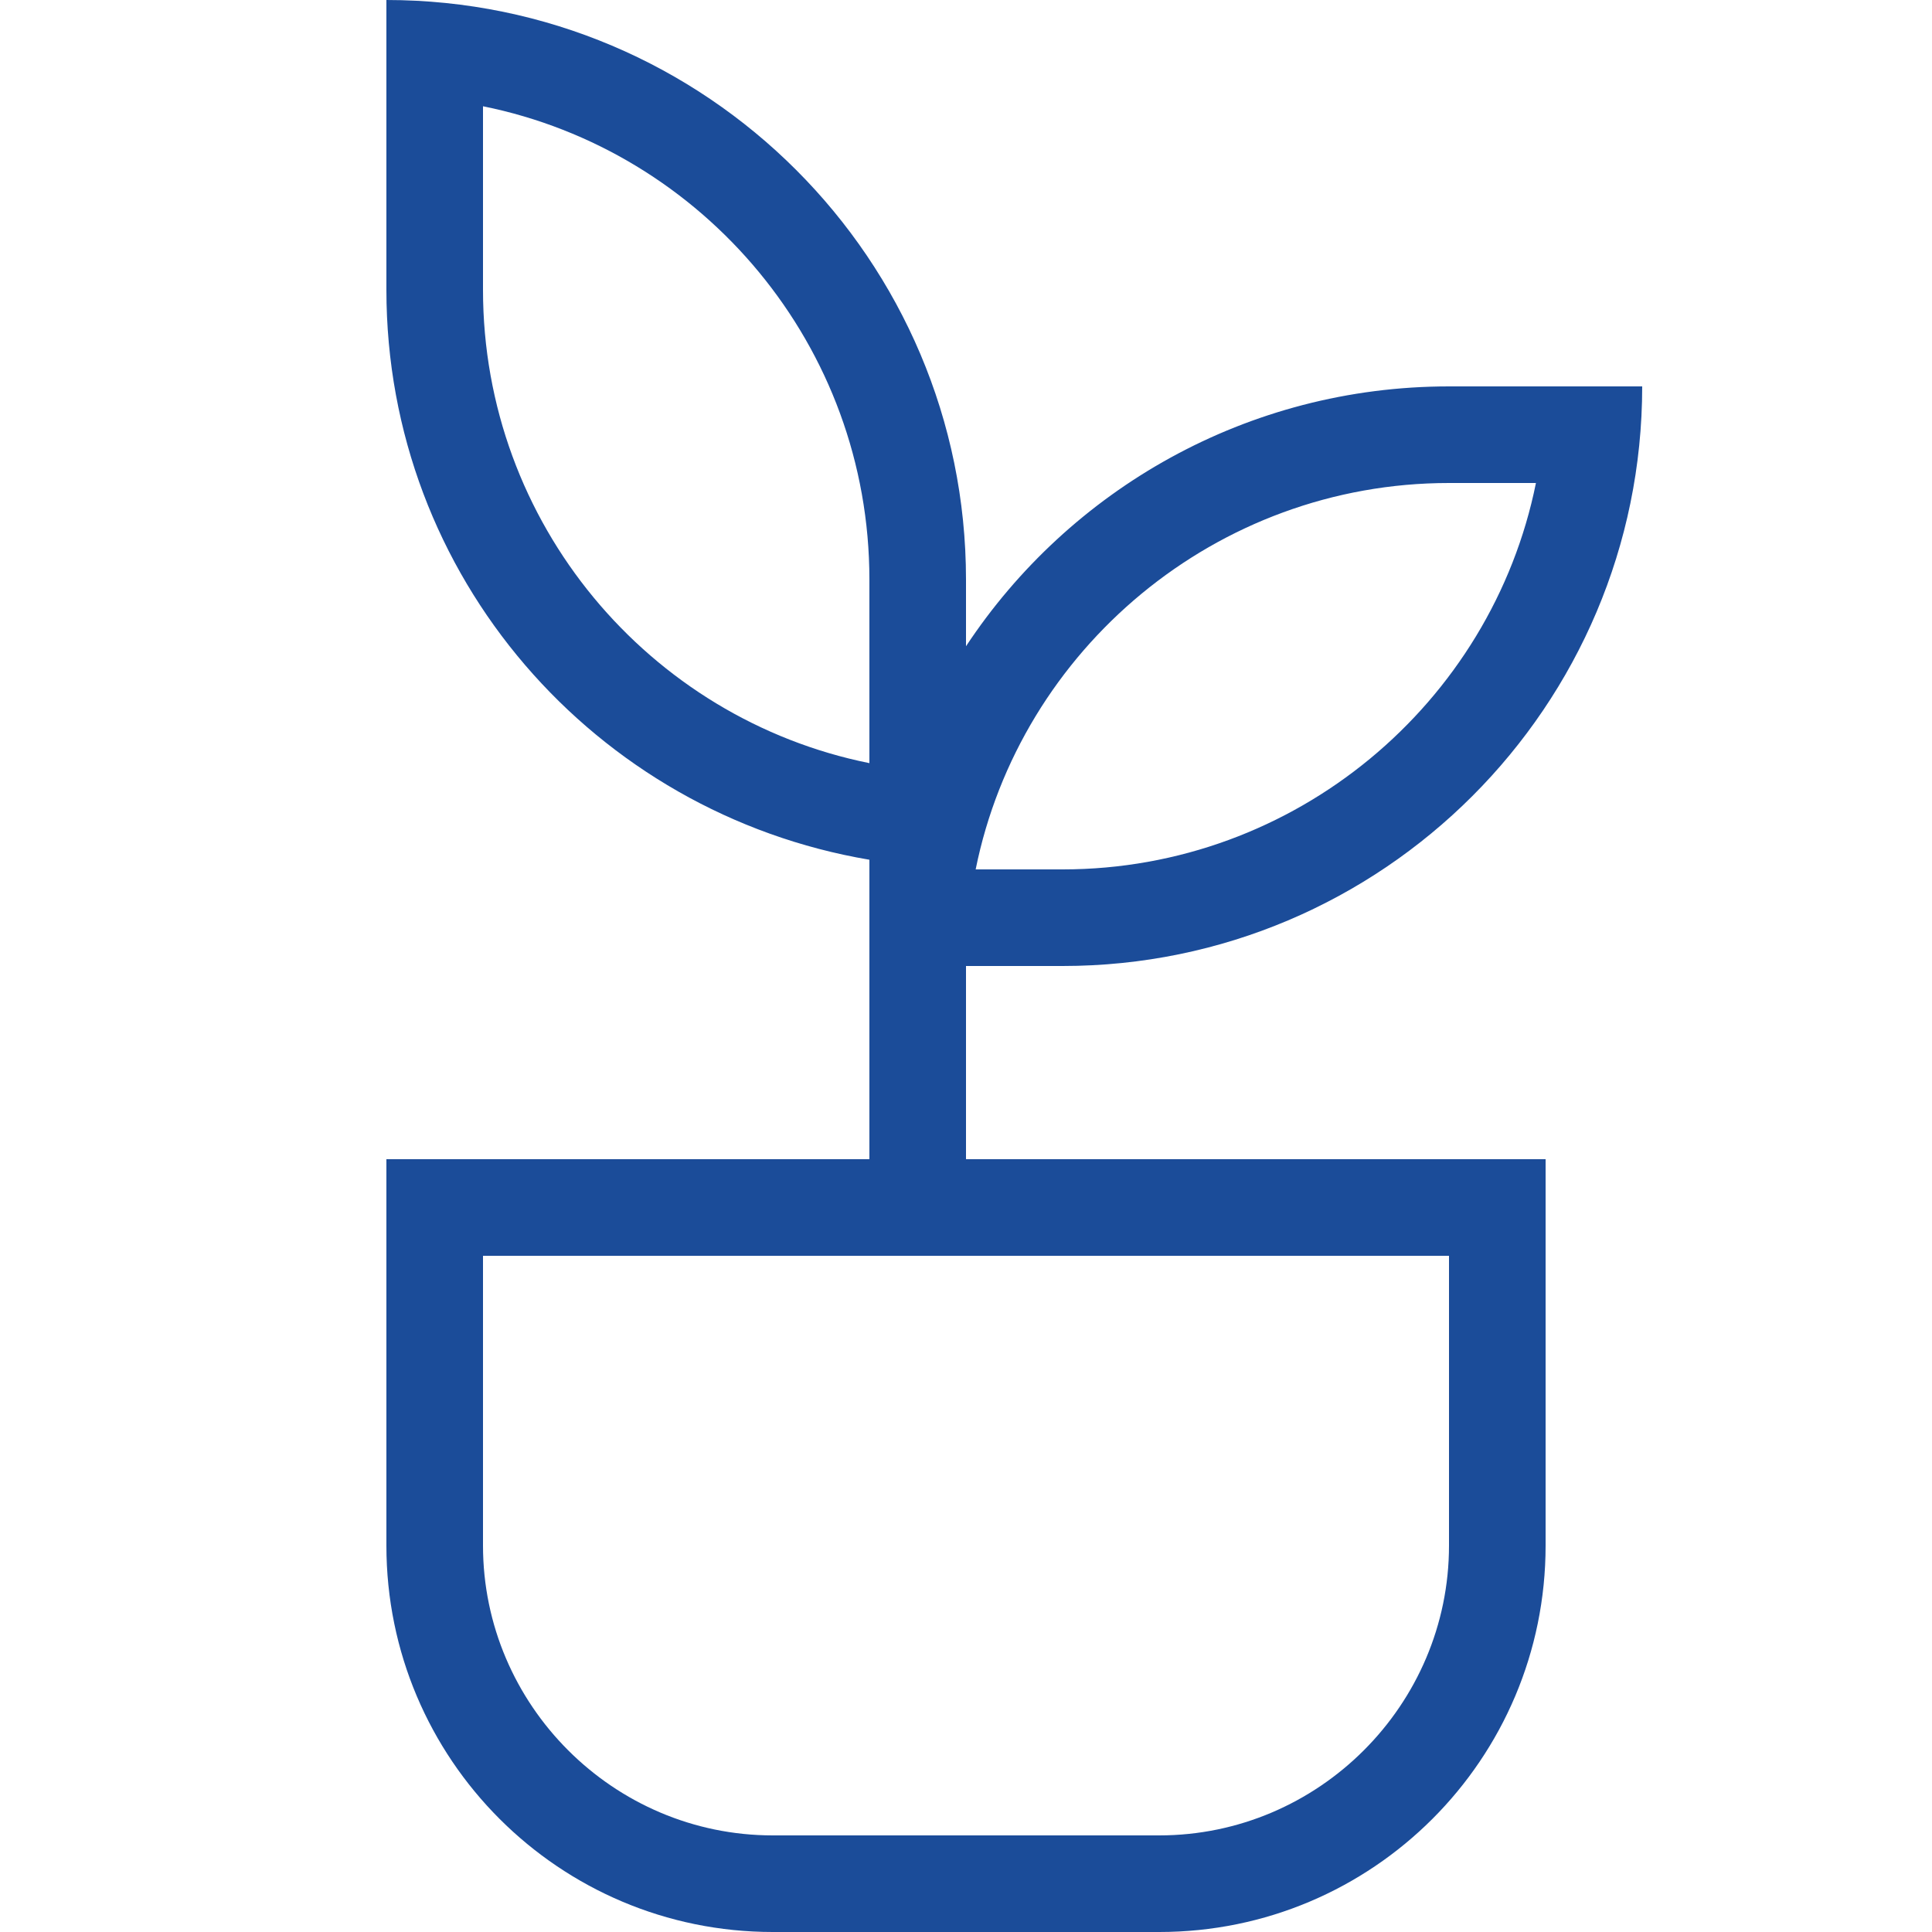 <?xml version="1.0" encoding="UTF-8"?><svg id="Layer_1" xmlns="http://www.w3.org/2000/svg" viewBox="0 0 20 20"><defs><style>.cls-1{fill:#1b4c99;stroke-width:0px;}</style></defs><path class="cls-1" d="m10,10h1c3.31,0,6-2.69,6-6h-2c-2.09,0-3.93,1.07-5,2.69v-.69C10,2.69,7.31,0,4,0v3c0,2.97,2.16,5.42,5,5.9v3.1h-5v4c0,2.21,1.79,4,4,4h4c2.21,0,4-1.79,4-4v-4h-6v-2Zm5-5h.9c-.46,2.28-2.49,4-4.9,4h-.9c.46-2.28,2.49-4,4.9-4ZM5,3v-1.9c2.28.46,4,2.48,4,4.9v1.9c-2.28-.46-4-2.48-4-4.9Zm10,10v3c0,1.65-1.35,3-3,3h-4c-1.65,0-3-1.35-3-3v-3h10Z"/></svg>